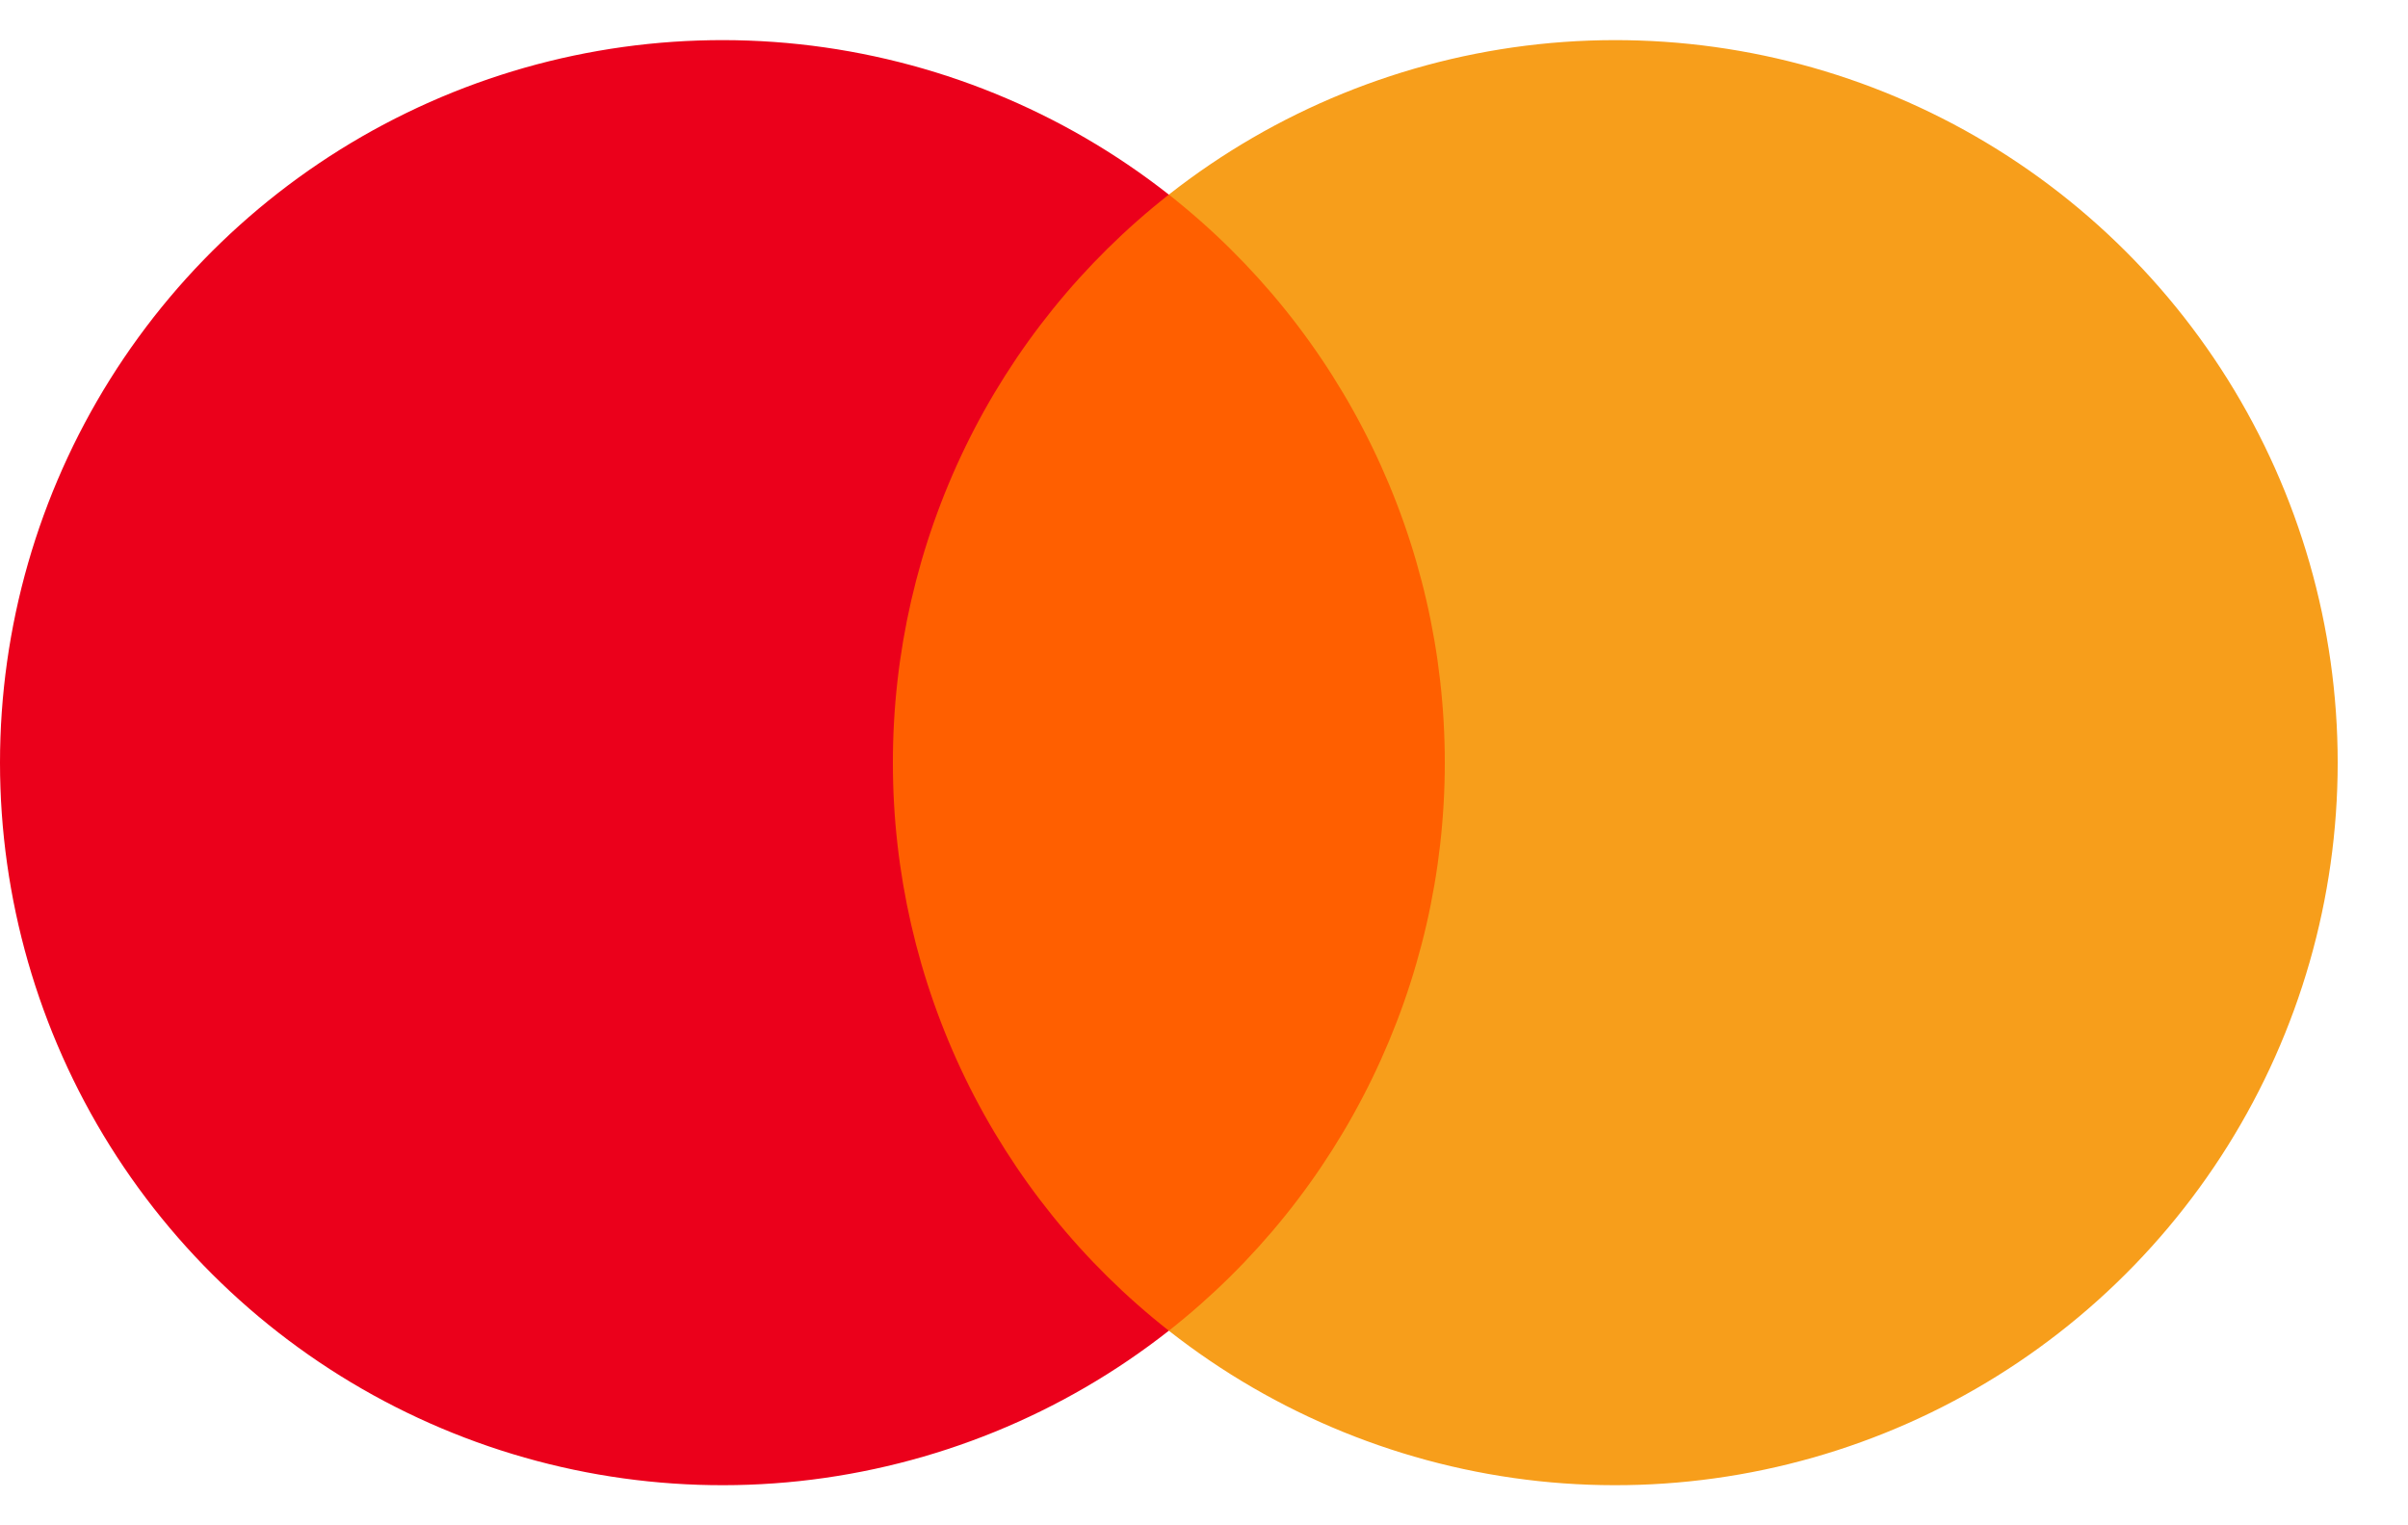 <svg width="30" height="19" viewBox="0 0 30 19" fill="none" xmlns="http://www.w3.org/2000/svg">
<path d="M18.5 2.424H10.625V16.575H18.5V2.424Z" fill="#FF5F00"/>
<path d="M11.124 9.5C11.123 8.137 11.432 6.792 12.027 5.566C12.623 4.34 13.49 3.266 14.562 2.424C13.234 1.381 11.64 0.732 9.96 0.551C8.281 0.371 6.585 0.667 5.067 1.405C3.548 2.143 2.267 3.294 1.371 4.725C0.475 6.157 0 7.811 0 9.5C0 11.189 0.475 12.843 1.371 14.275C2.267 15.706 3.548 16.857 5.067 17.595C6.585 18.333 8.281 18.629 9.96 18.449C11.64 18.268 13.234 17.619 14.562 16.576C13.49 15.734 12.623 14.66 12.027 13.434C11.432 12.208 11.123 10.863 11.124 9.5Z" fill="#EB001B"/>
<path d="M29.124 9.5C29.124 11.189 28.649 12.843 27.753 14.275C26.857 15.706 25.576 16.857 24.058 17.595C22.539 18.333 20.843 18.629 19.164 18.449C17.485 18.268 15.89 17.619 14.562 16.576C15.634 15.733 16.5 14.659 17.095 13.433C17.691 12.208 18 10.863 18 9.5C18 8.137 17.691 6.792 17.095 5.567C16.5 4.341 15.634 3.267 14.562 2.424C15.89 1.381 17.485 0.732 19.164 0.551C20.843 0.371 22.539 0.667 24.058 1.405C25.576 2.143 26.857 3.294 27.753 4.725C28.649 6.157 29.124 7.811 29.124 9.5Z" fill="#F79E1B"/>
</svg>

